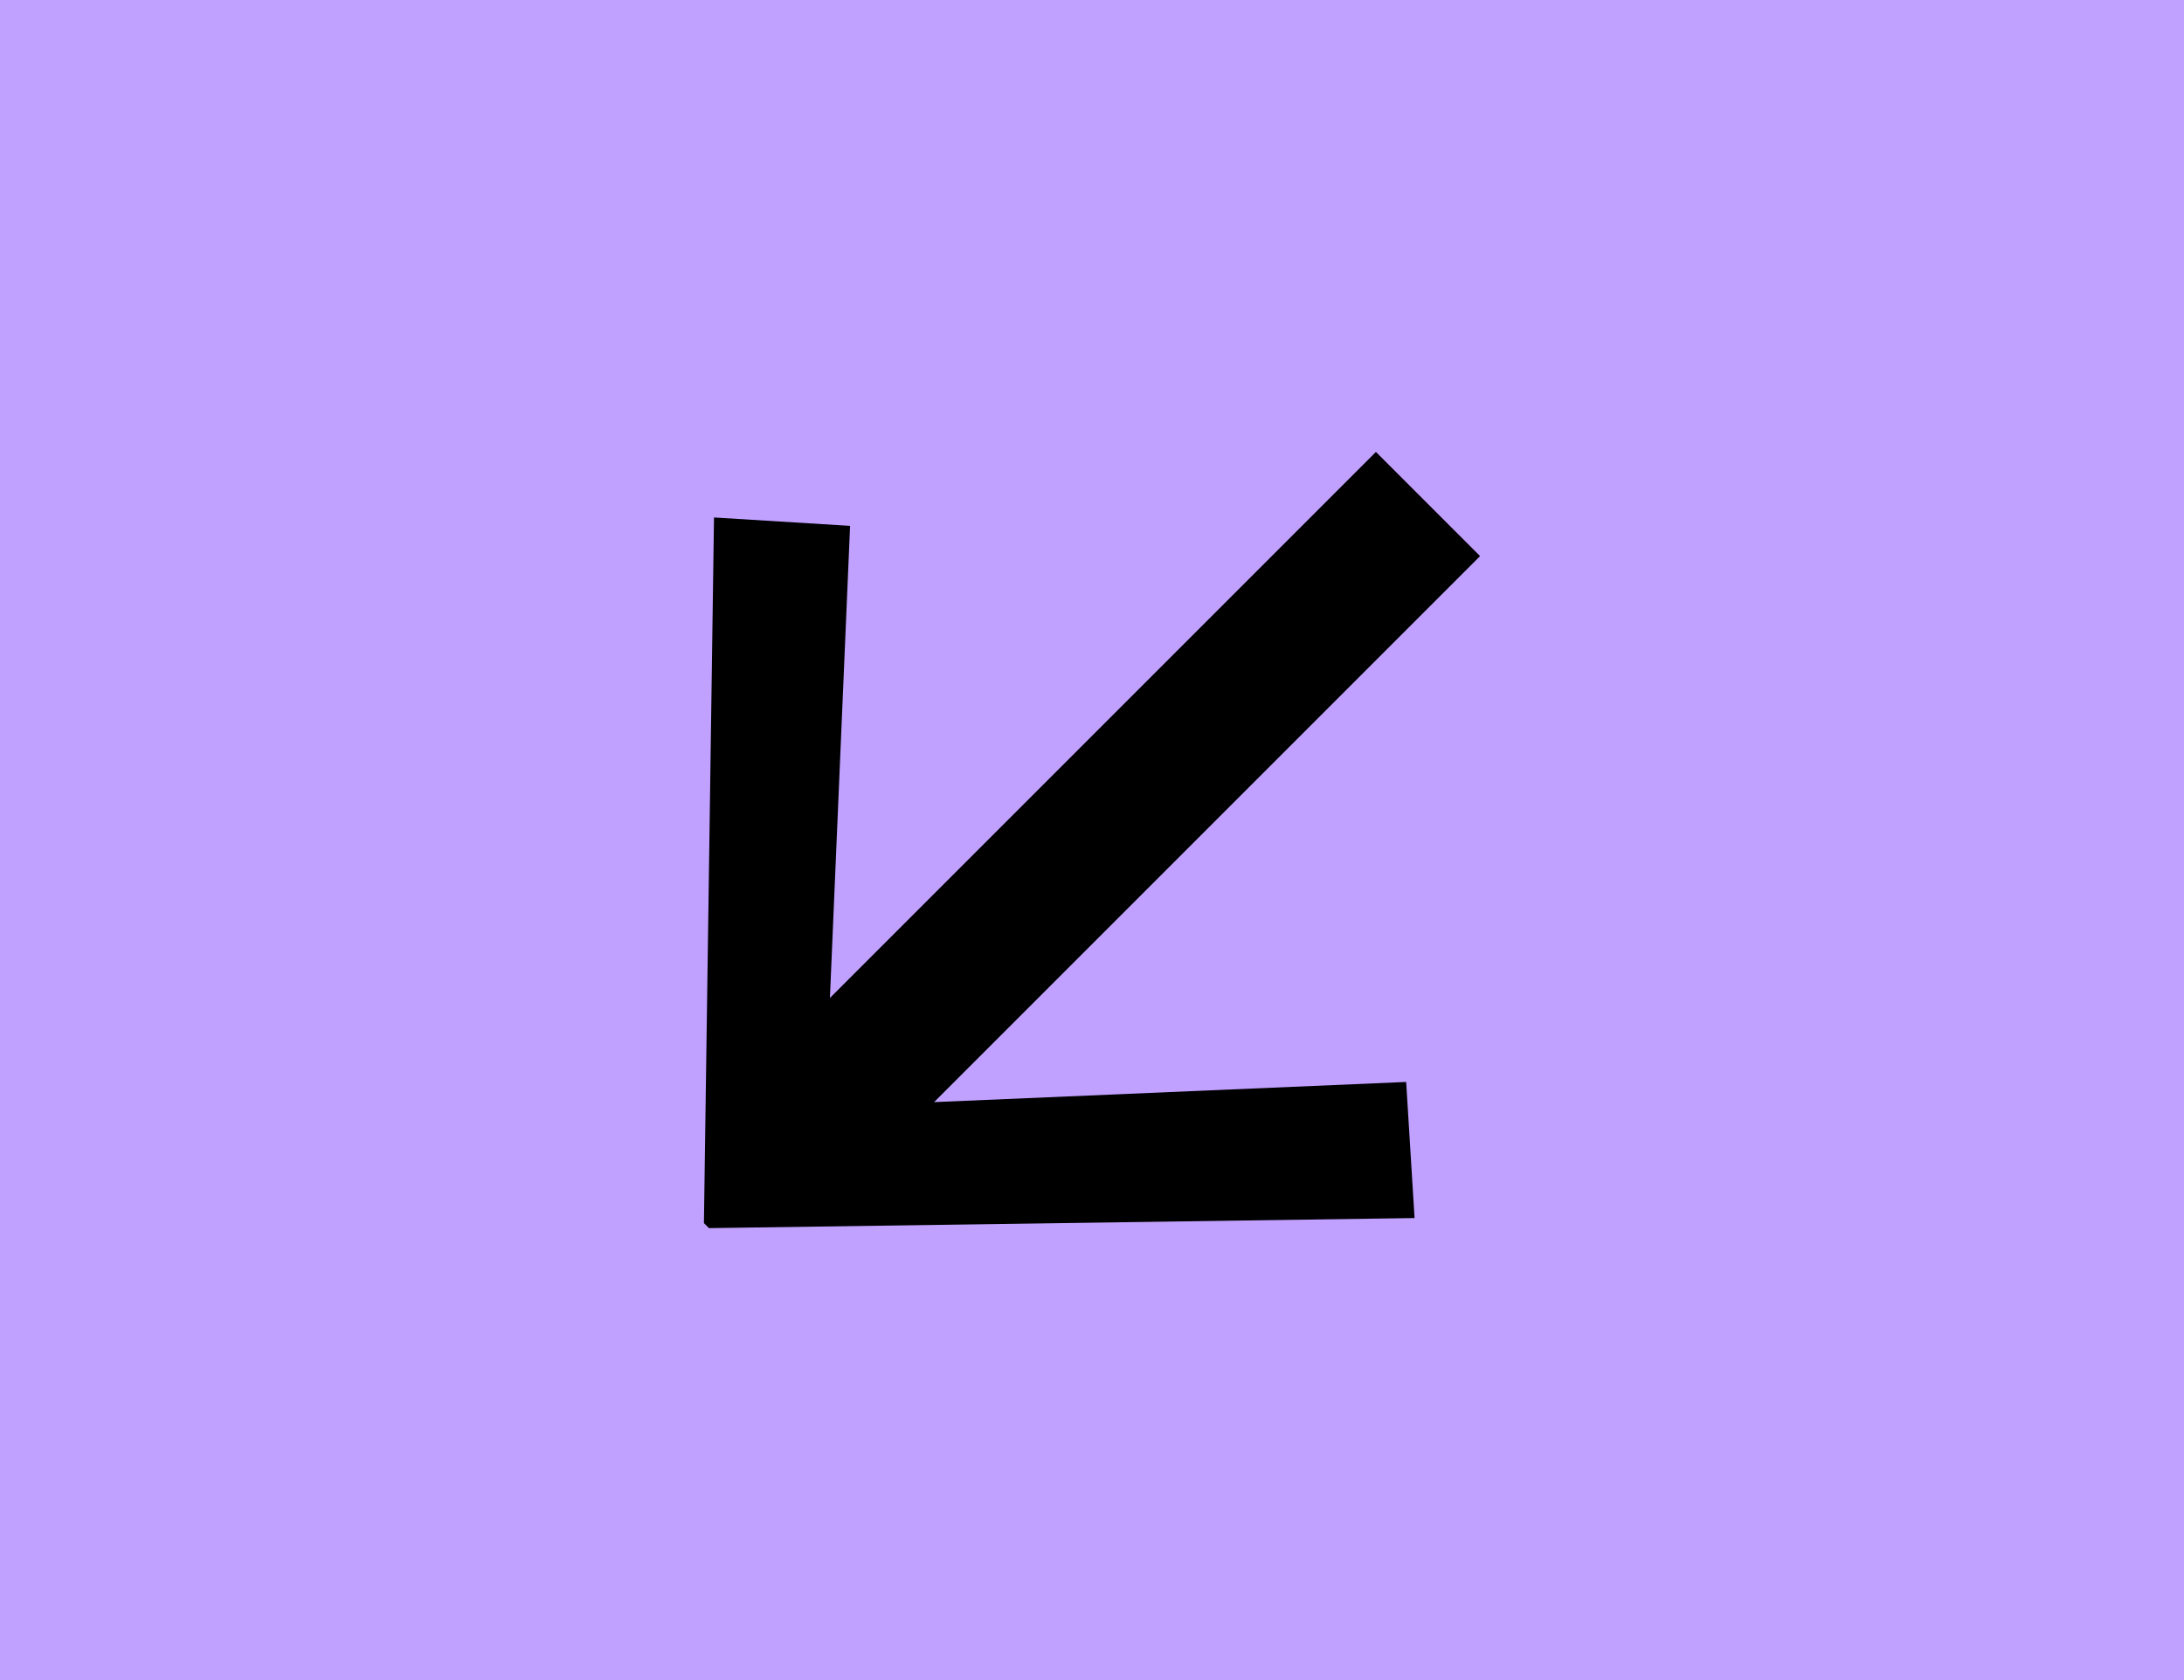 <?xml version="1.0" encoding="UTF-8"?>
<svg id="Layer_2" data-name="Layer 2" xmlns="http://www.w3.org/2000/svg" viewBox="0 0 13 10">
  <defs>
    <style>
      .cls-1 {
        fill: #c1a1ff;
      }
    </style>
  </defs>
  <g id="Layer_1-2" data-name="Layer 1">
    <g>
      <rect class="cls-1" width="13" height="10"/>
      <path d="M8.81,3.31l-3.25,3.25,2.81-.12,.05,.81-4.2,.06-.03-.03,.06-4.2,.81,.05-.12,2.81,3.25-3.25,.62,.62Z"/>
    </g>
  </g>
</svg>